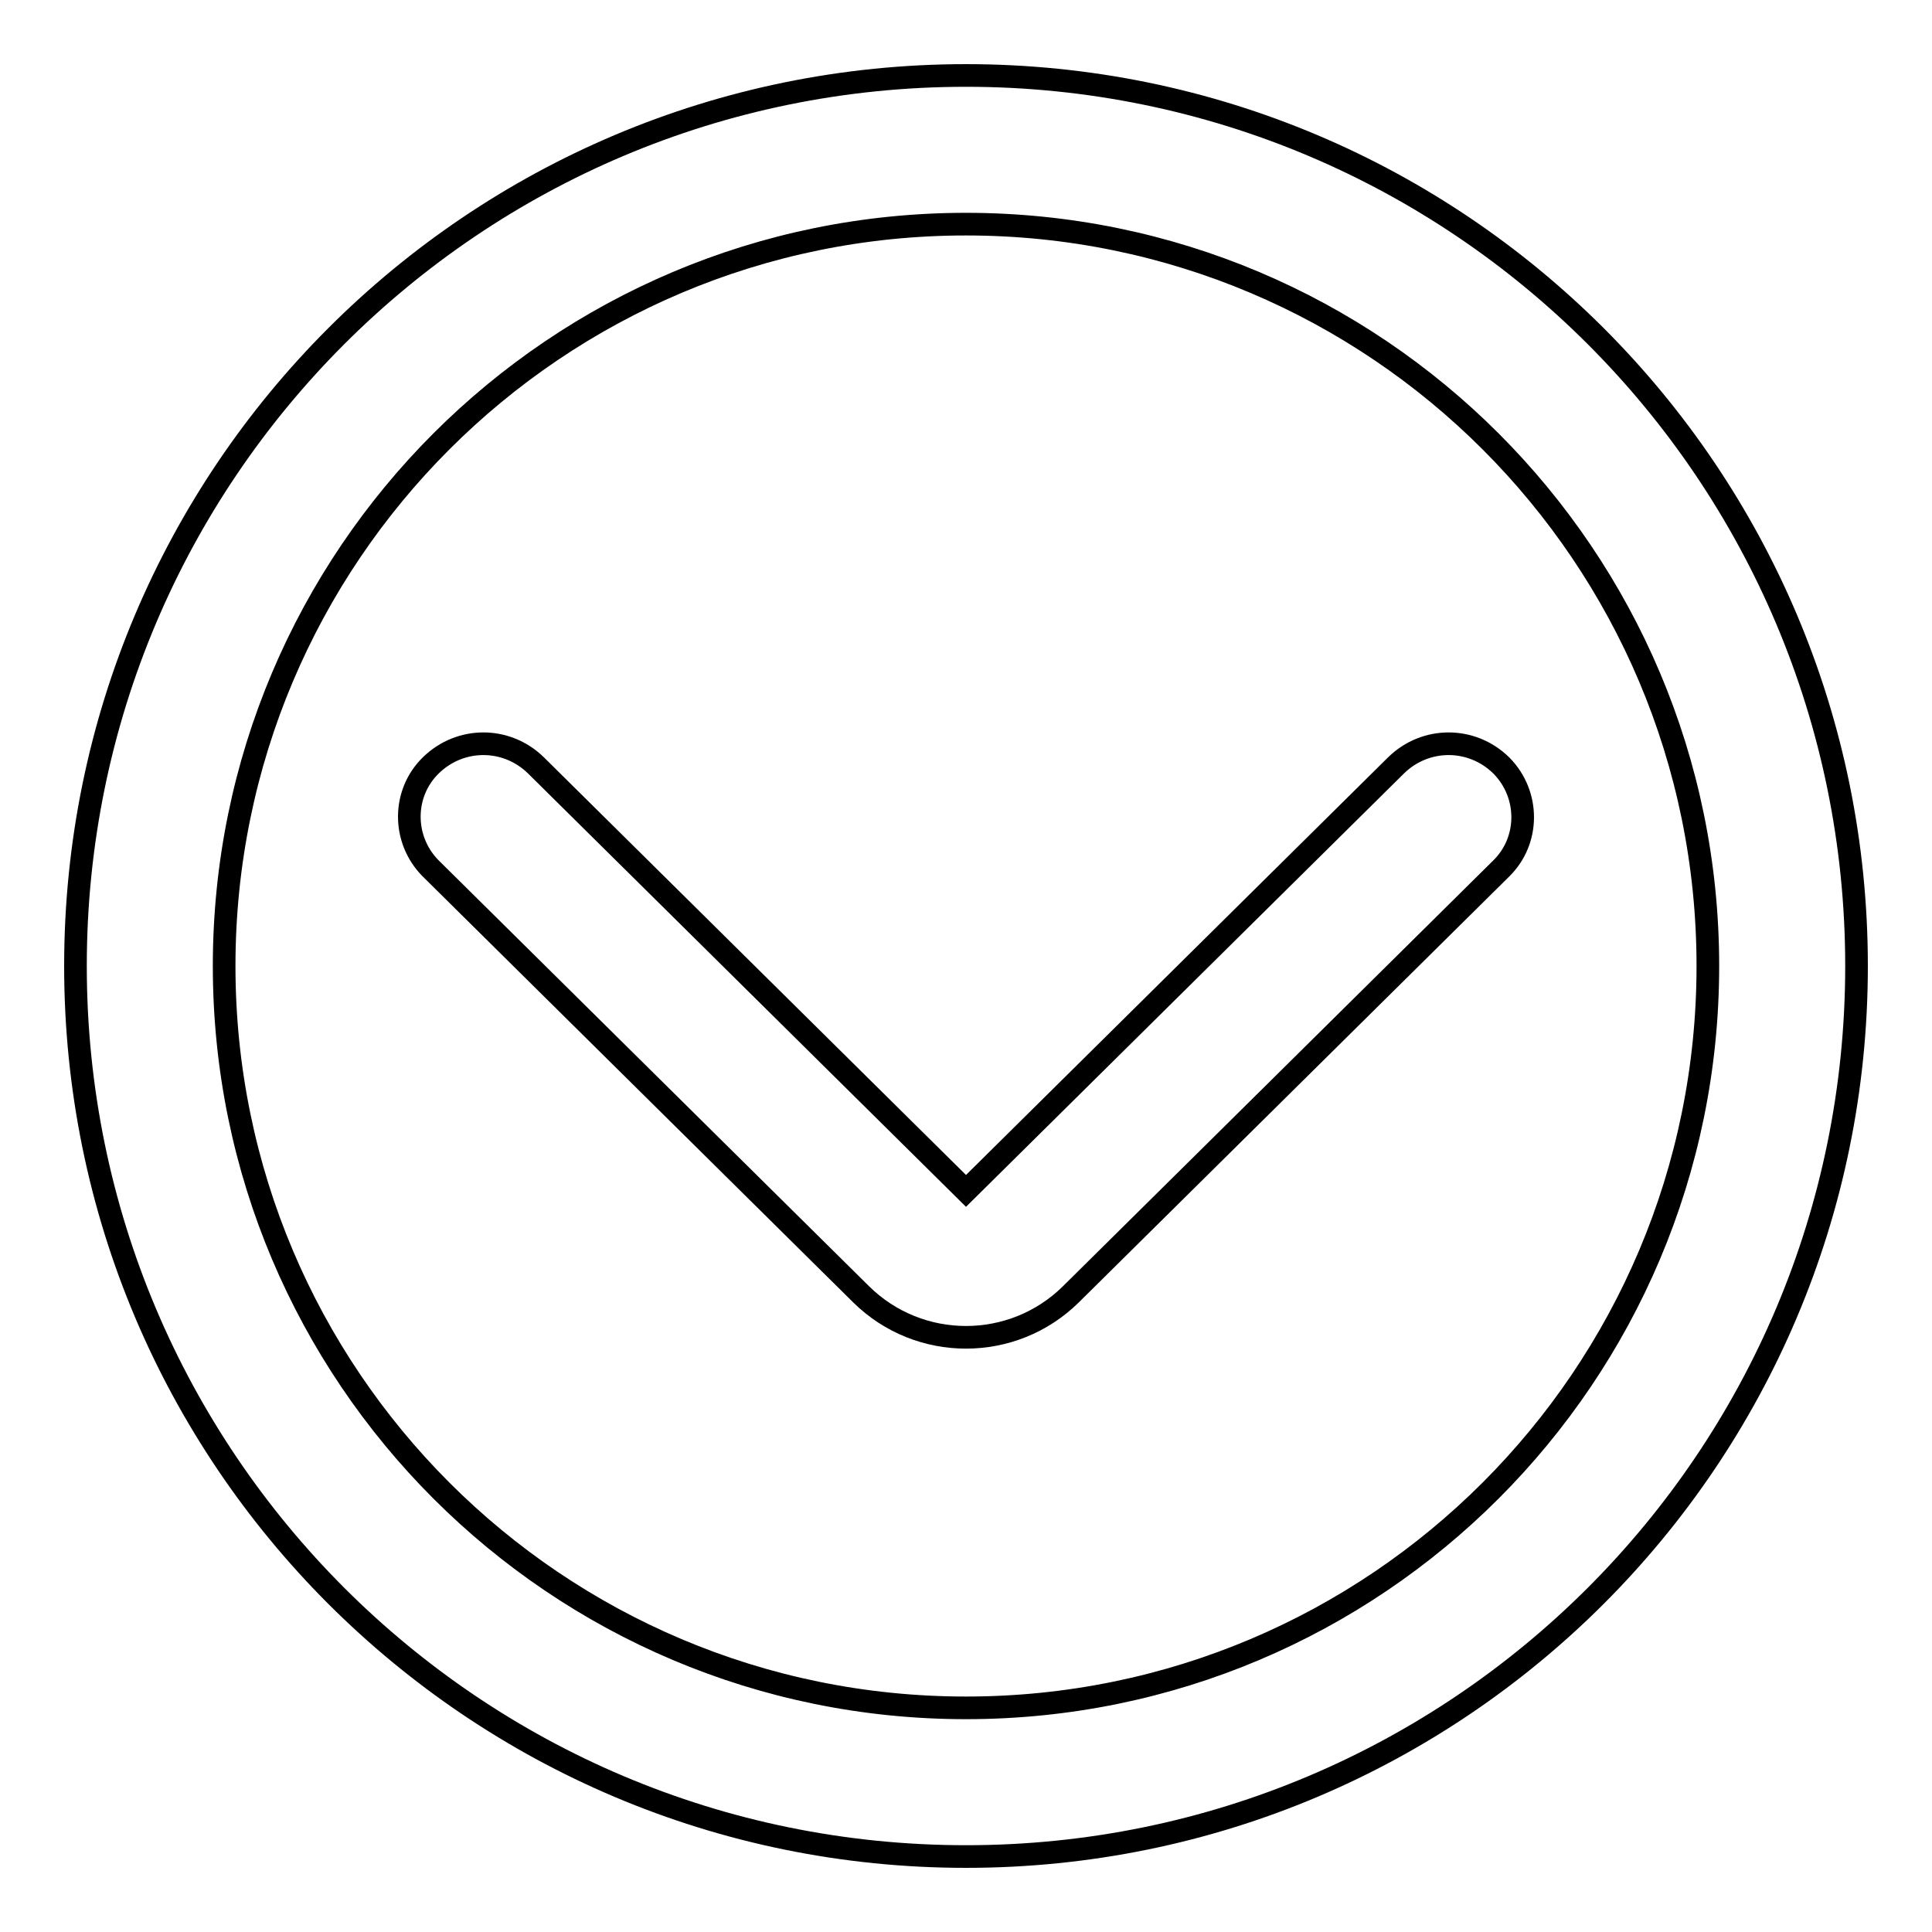 <?xml version="1.0" encoding="utf-8"?>
<!-- Svg Vector Icons : http://www.onlinewebfonts.com/icon -->
<!DOCTYPE svg PUBLIC "-//W3C//DTD SVG 1.1//EN" "http://www.w3.org/Graphics/SVG/1.1/DTD/svg11.dtd">
<svg version="1.1" xmlns="http://www.w3.org/2000/svg" xmlns:xlink="http://www.w3.org/1999/xlink" x="0px" y="0px" viewBox="0 0 256 256" enable-background="new 0 0 256 256" xml:space="preserve">
<g> <path stroke-width="3" fill-opacity="0" stroke="#000000"  d="M71,101.4c-3.9-3.8-10-3.8-13.9,0c-3.8,3.7-3.8,9.8-0.1,13.6c0,0,0.1,0.1,0.1,0.1l57,56.4 c7.7,7.6,20.1,7.6,27.8,0l57-56.4c3.8-3.7,3.8-9.8,0.1-13.6c0,0-0.1-0.1-0.1-0.1c-3.9-3.8-10-3.8-13.9,0l-57,56.4L71,101.4z"/> <path stroke-width="3" fill-opacity="0" stroke="#000000"  d="M128,246c65.2,0,118-52.8,118-118c0-65.2-52.8-118-118-118C62.8,10,10,62.8,10,128 C10,193.2,62.8,246,128,246z M128,226.3c-54.3,0-98.3-44-98.3-98.3s44-98.3,98.3-98.3s98.3,44,98.3,98.3S182.3,226.3,128,226.3 L128,226.3z"/></g>
</svg>